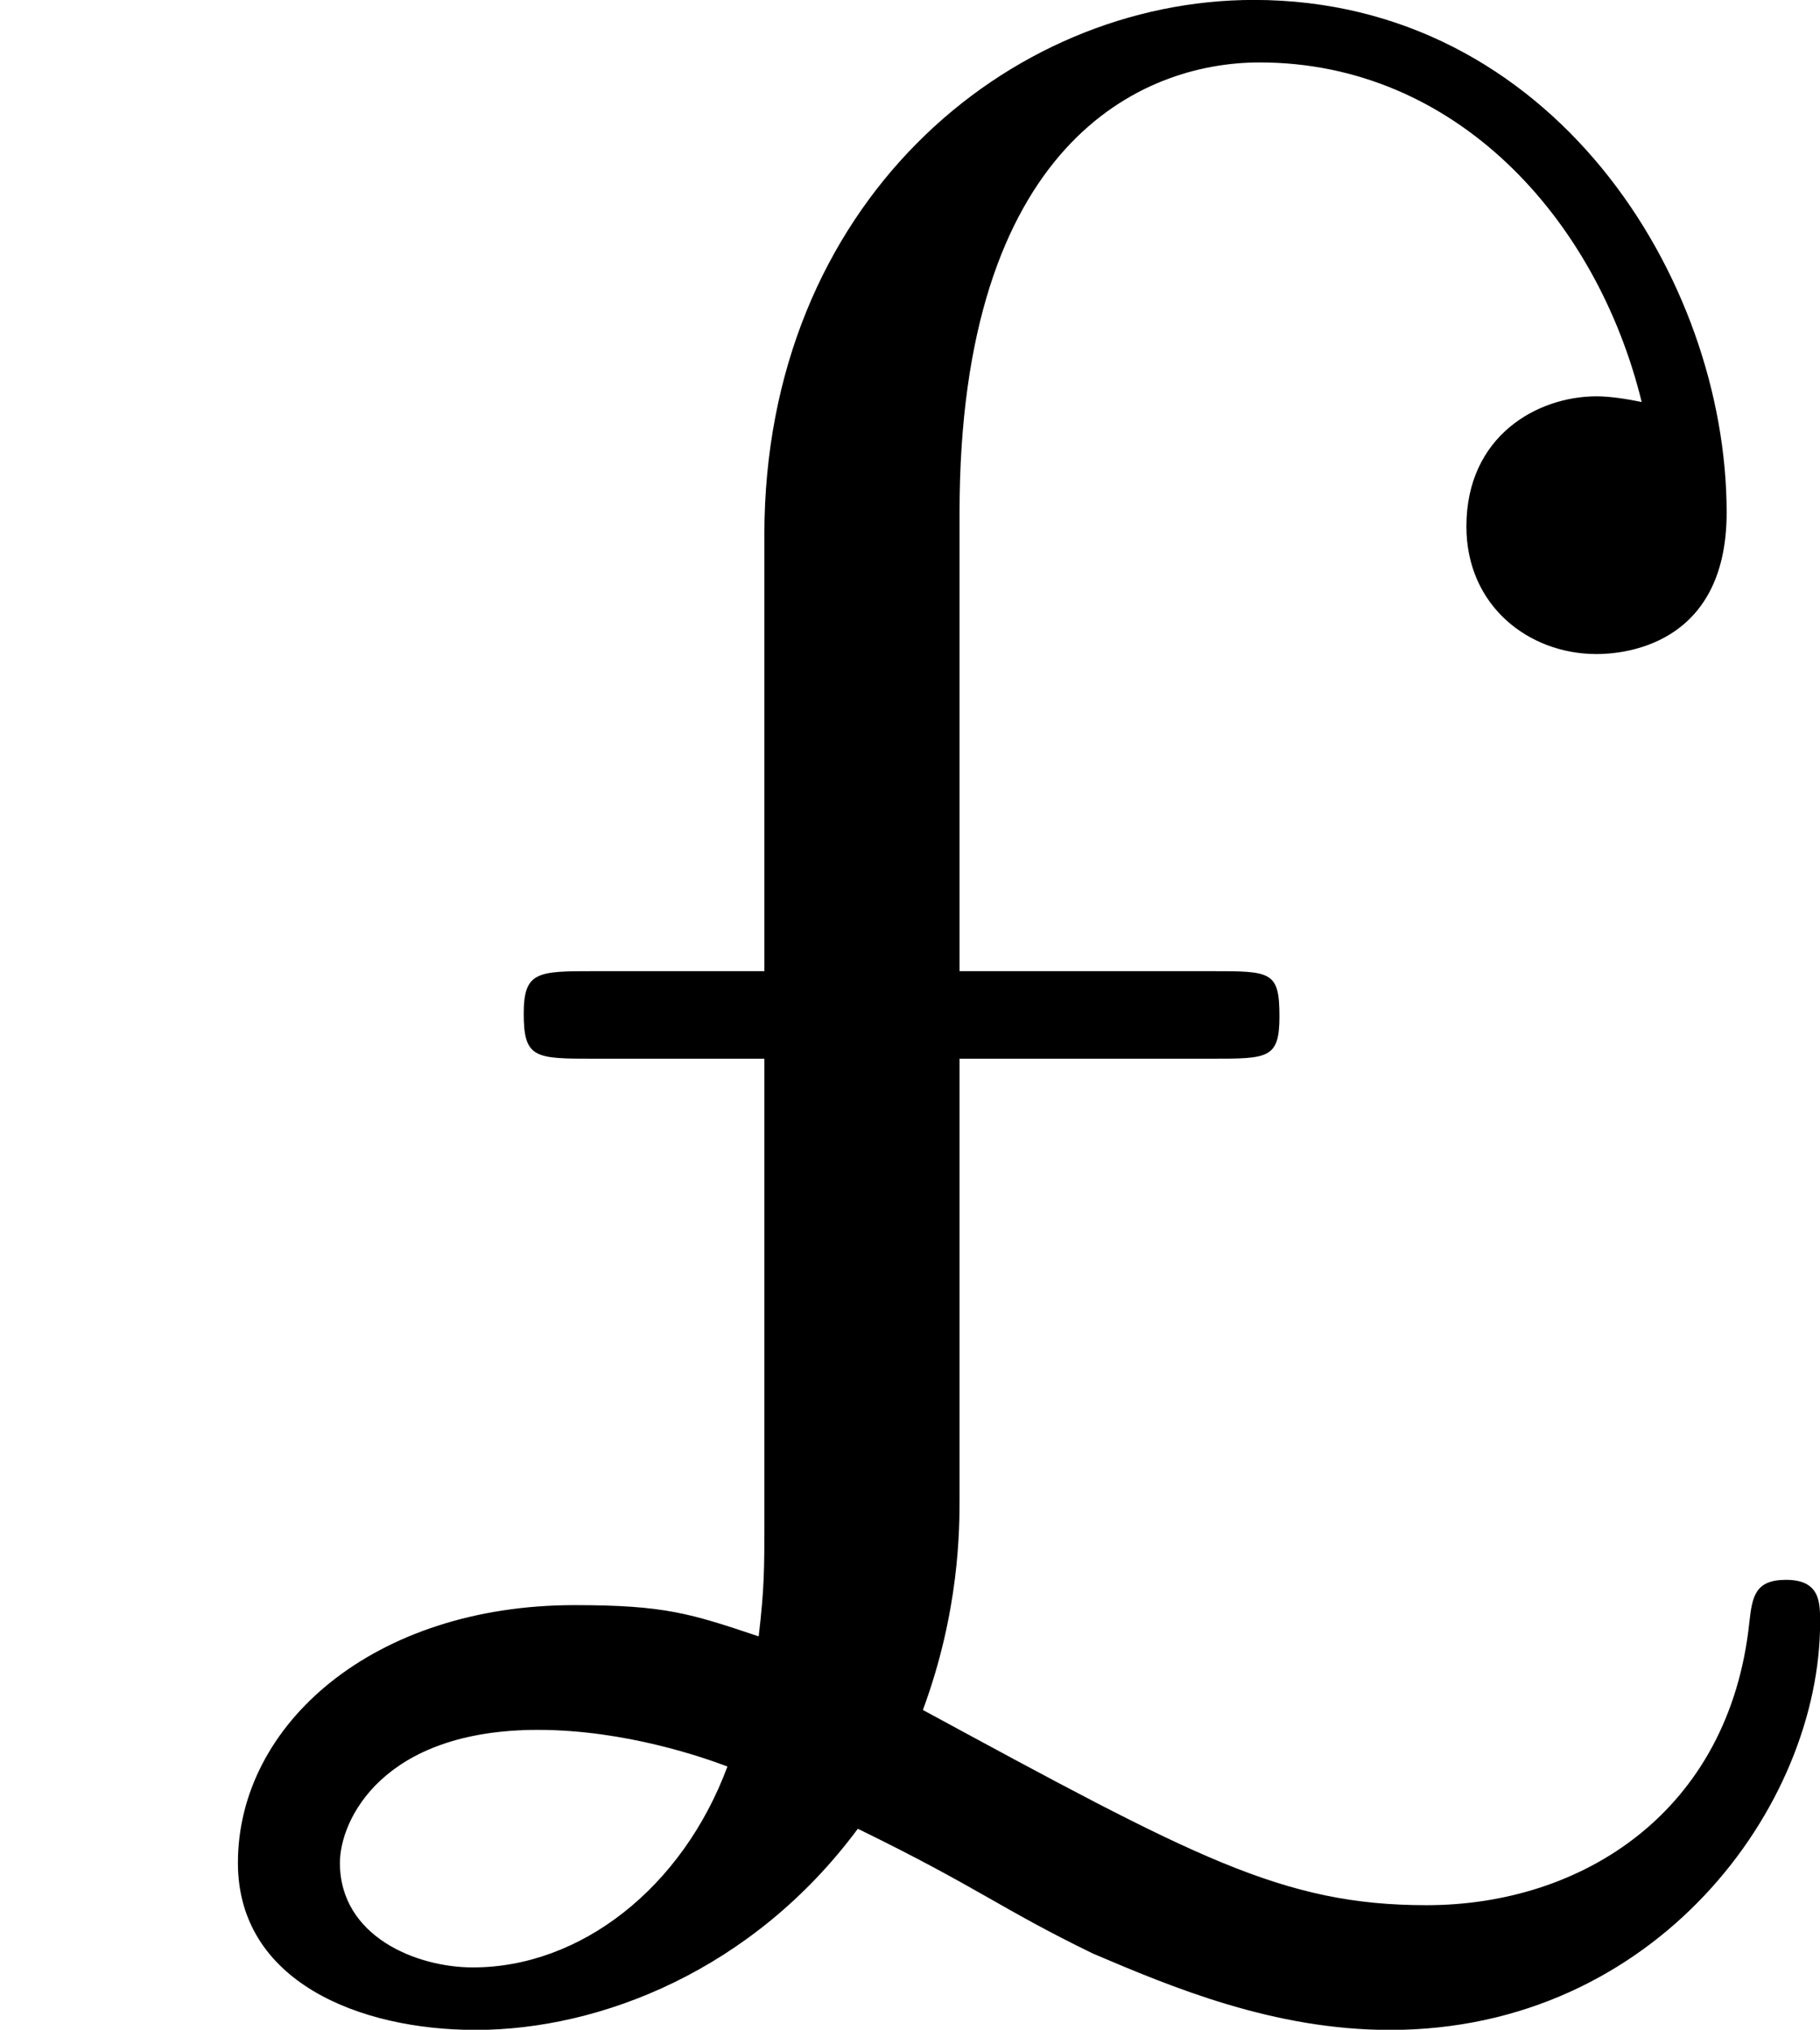 <?xml version='1.0' encoding='UTF-8'?>
<!-- This file was generated by dvisvgm 2.3.5 -->
<svg height='142.864pt' version='1.1' viewBox='1427.092 1150.005 128.12 142.864' width='128.12pt' xmlns='http://www.w3.org/2000/svg' xmlns:xlink='http://www.w3.org/1999/xlink'>
<defs>
<path d='M3.377 -3.308H4.264C4.463 -3.308 4.503 -3.308 4.503 -3.457C4.503 -3.616 4.473 -3.616 4.264 -3.616H3.377V-5.23C3.377 -6.526 4.015 -6.814 4.433 -6.814C5.121 -6.814 5.619 -6.267 5.778 -5.619C5.729 -5.629 5.669 -5.639 5.619 -5.639C5.41 -5.639 5.161 -5.499 5.161 -5.181C5.161 -4.902 5.38 -4.732 5.619 -4.732C5.699 -4.732 6.077 -4.752 6.077 -5.23C6.077 -6.057 5.46 -7.034 4.413 -7.034C3.547 -7.034 2.69 -6.316 2.69 -5.151V-3.616H2.092C1.893 -3.616 1.843 -3.616 1.843 -3.467C1.843 -3.308 1.883 -3.308 2.092 -3.308H2.69V-1.674C2.69 -1.514 2.69 -1.445 2.67 -1.275C2.431 -1.355 2.341 -1.385 2.022 -1.385C1.315 -1.385 0.837 -0.966 0.837 -0.478C0.837 -0.06 1.265 0.11 1.674 0.11C2.112 0.11 2.65 -0.1 3.019 -0.598C3.447 -0.389 3.517 -0.319 3.846 -0.159C4.125 -0.04 4.483 0.11 4.892 0.11C5.828 0.11 6.406 -0.677 6.406 -1.325C6.406 -1.395 6.406 -1.474 6.286 -1.474C6.177 -1.474 6.167 -1.415 6.157 -1.325C6.087 -0.658 5.569 -0.329 5.021 -0.329C4.513 -0.329 4.204 -0.498 3.248 -1.016C3.377 -1.365 3.377 -1.654 3.377 -1.763V-3.308ZM2.56 -0.817C2.401 -0.389 2.042 -0.11 1.664 -0.11C1.465 -0.11 1.196 -0.219 1.196 -0.478C1.196 -0.628 1.345 -0.946 1.893 -0.946C2.202 -0.946 2.481 -0.847 2.56 -0.817Z' id='g0-36'/>
</defs>
<g id='page1' transform='matrix(20 0 0 20 0 0)'>
<use x='71.355' xlink:href='#g0-36' y='64.534'/>
</g>
</svg>